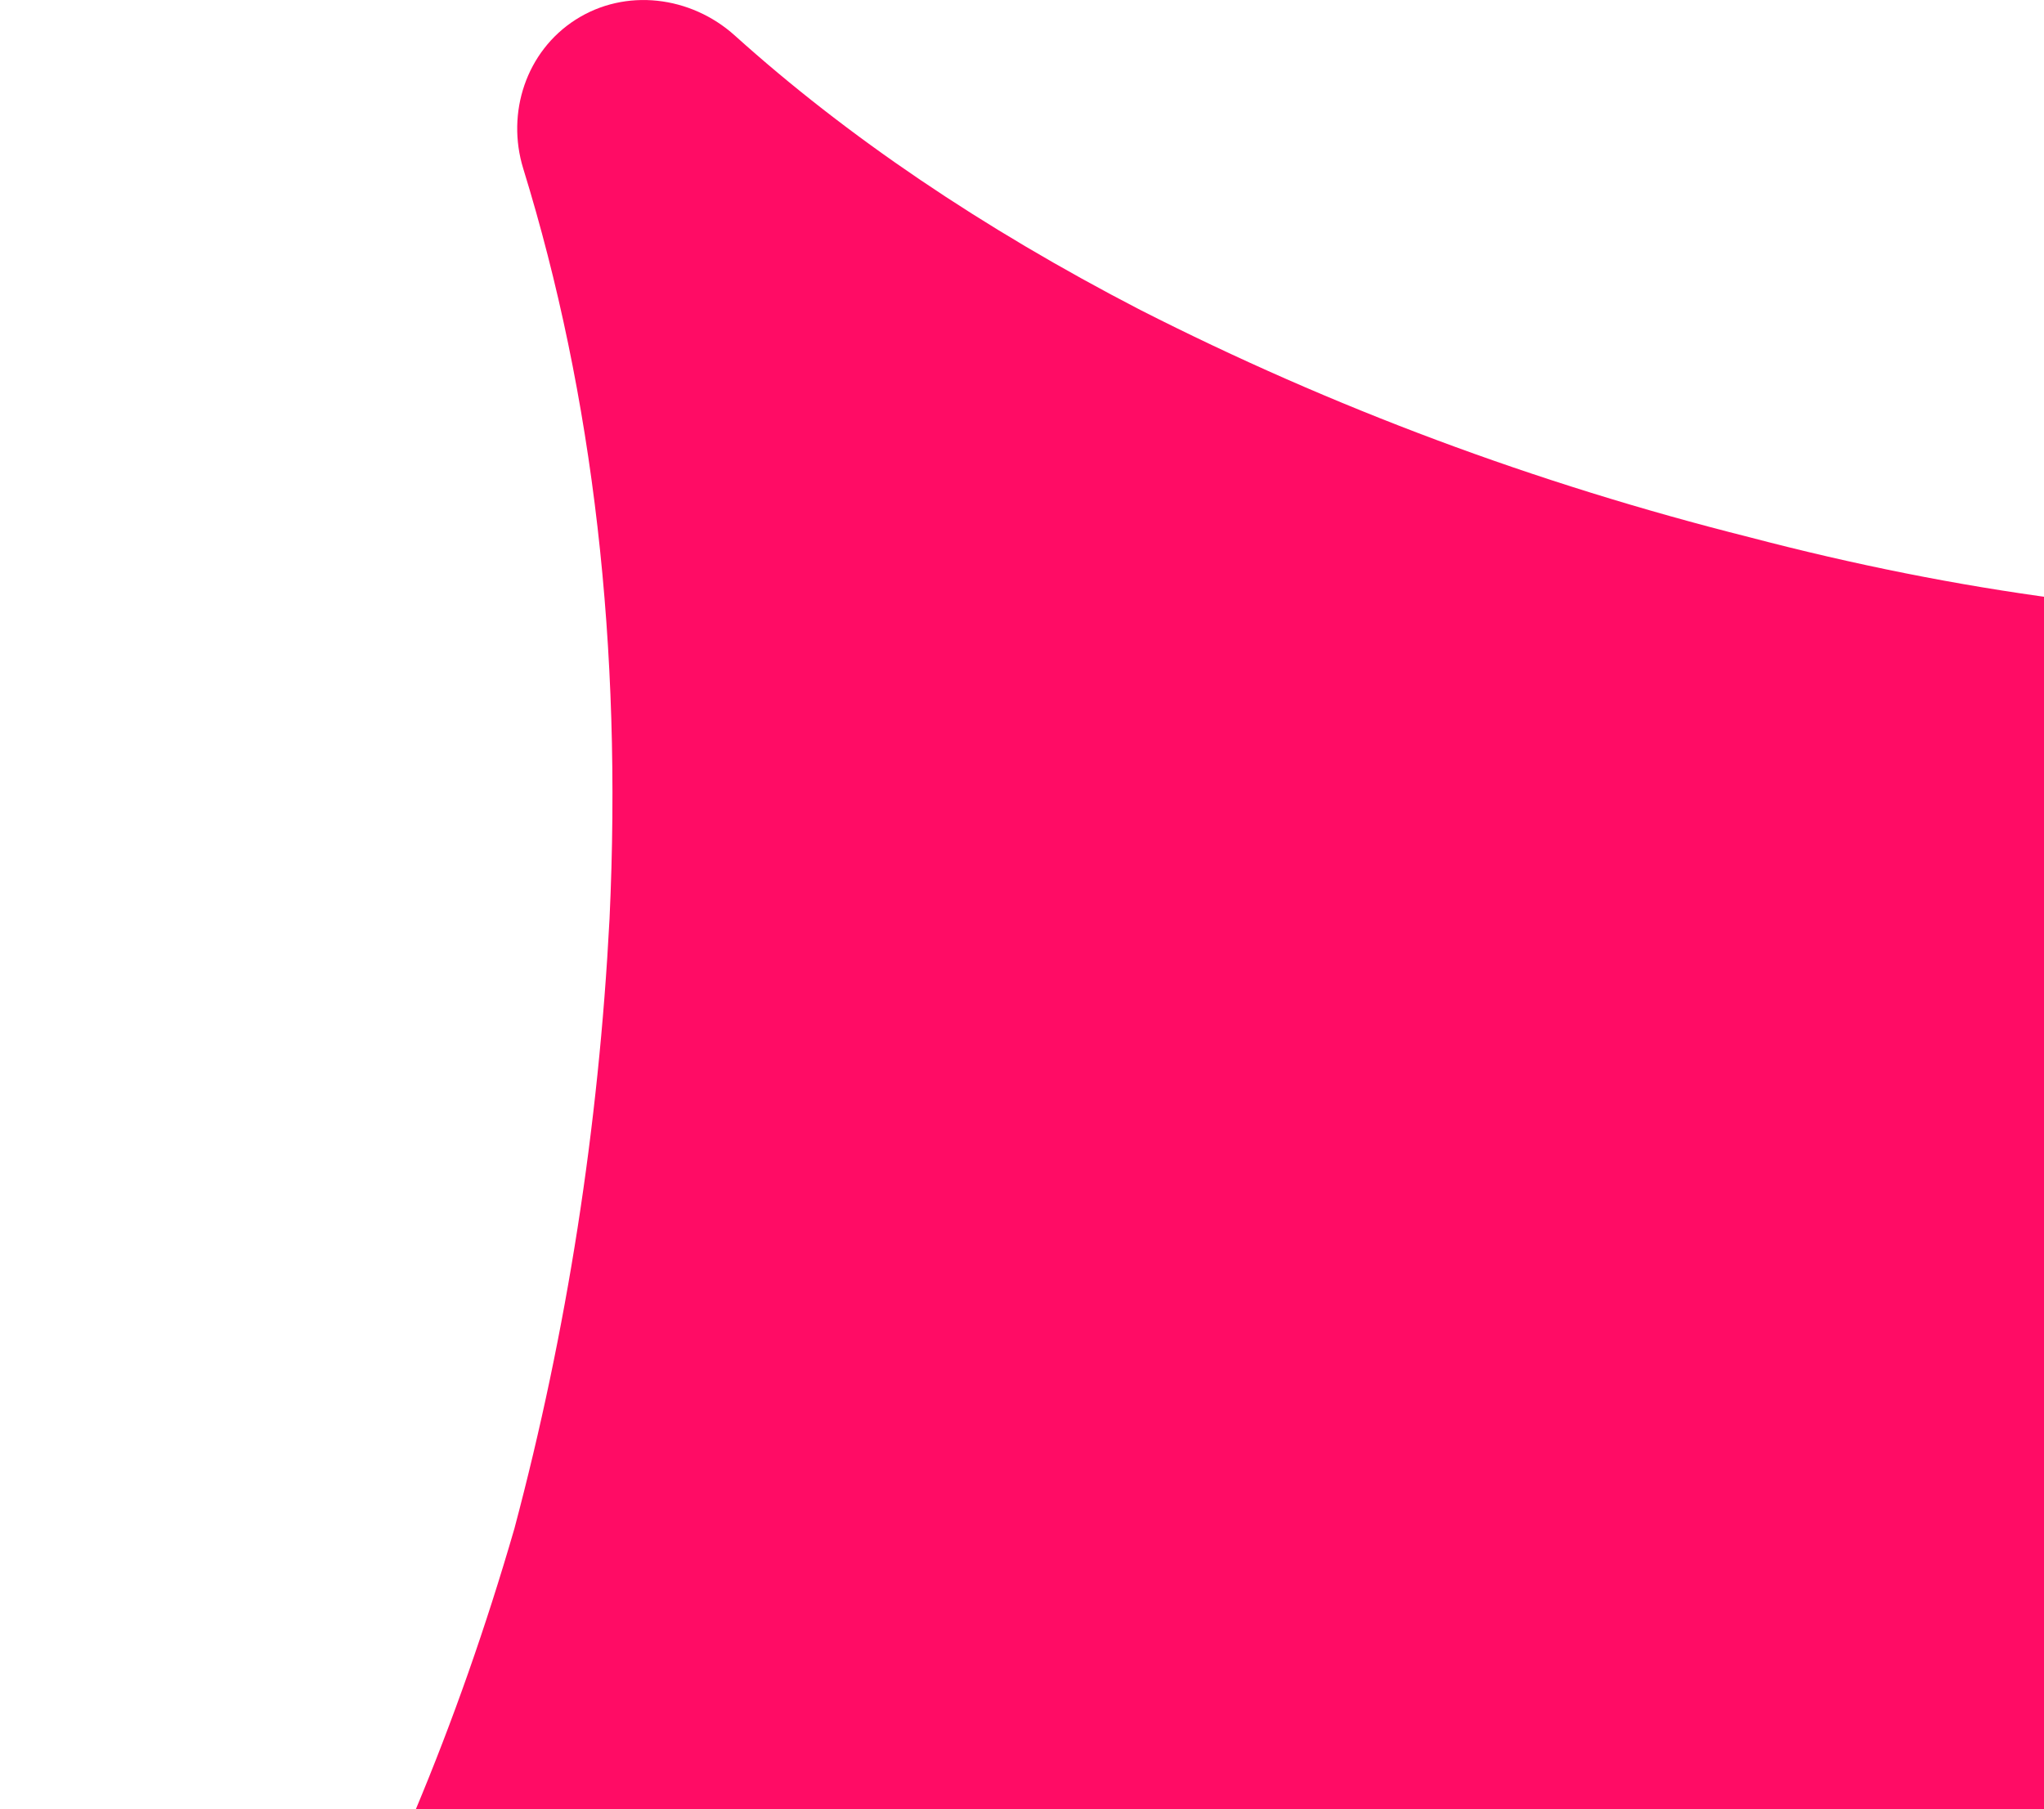 <?xml version="1.0" encoding="UTF-8"?> <svg xmlns="http://www.w3.org/2000/svg" width="122" height="108" fill="none" viewBox="0 0 122 108"><path fill="#ff0c65" d="M186.955 34.112c1.878 2.93 1.344 6.768-1.044 9.3q-11.418 12.106-20.581 31.522-11.1 23.16-13.333 54.29-2.103 27.179 4.599 48.713c1.059 3.4-.153 7.153-3.151 9.074-2.939 1.885-6.773 1.481-9.392-.828q-16.631-14.665-38.809-23.918-25.56-10.584-52.41-11.465-23.87-.706-42.813 5.468c-3.308 1.078-6.99-.083-8.868-3.013-1.898-2.962-1.381-6.839 1.03-9.402q8.166-8.679 15.028-20.4 8.394-14.599 13.494-32.205 4.702-17.694 5.677-36.41 1.138-24.372-5.15-44.77c-1.028-3.337.178-7.004 3.117-8.888 2.983-1.912 6.88-1.428 9.513.943q10.044 9.046 24.185 16.372 17.223 8.76 36.349 13.57 18.884 4.962 36.187 4.796 21.512-.22 37.47-5.672c3.301-1.127 7.021-.012 8.902 2.923"></path></svg> 